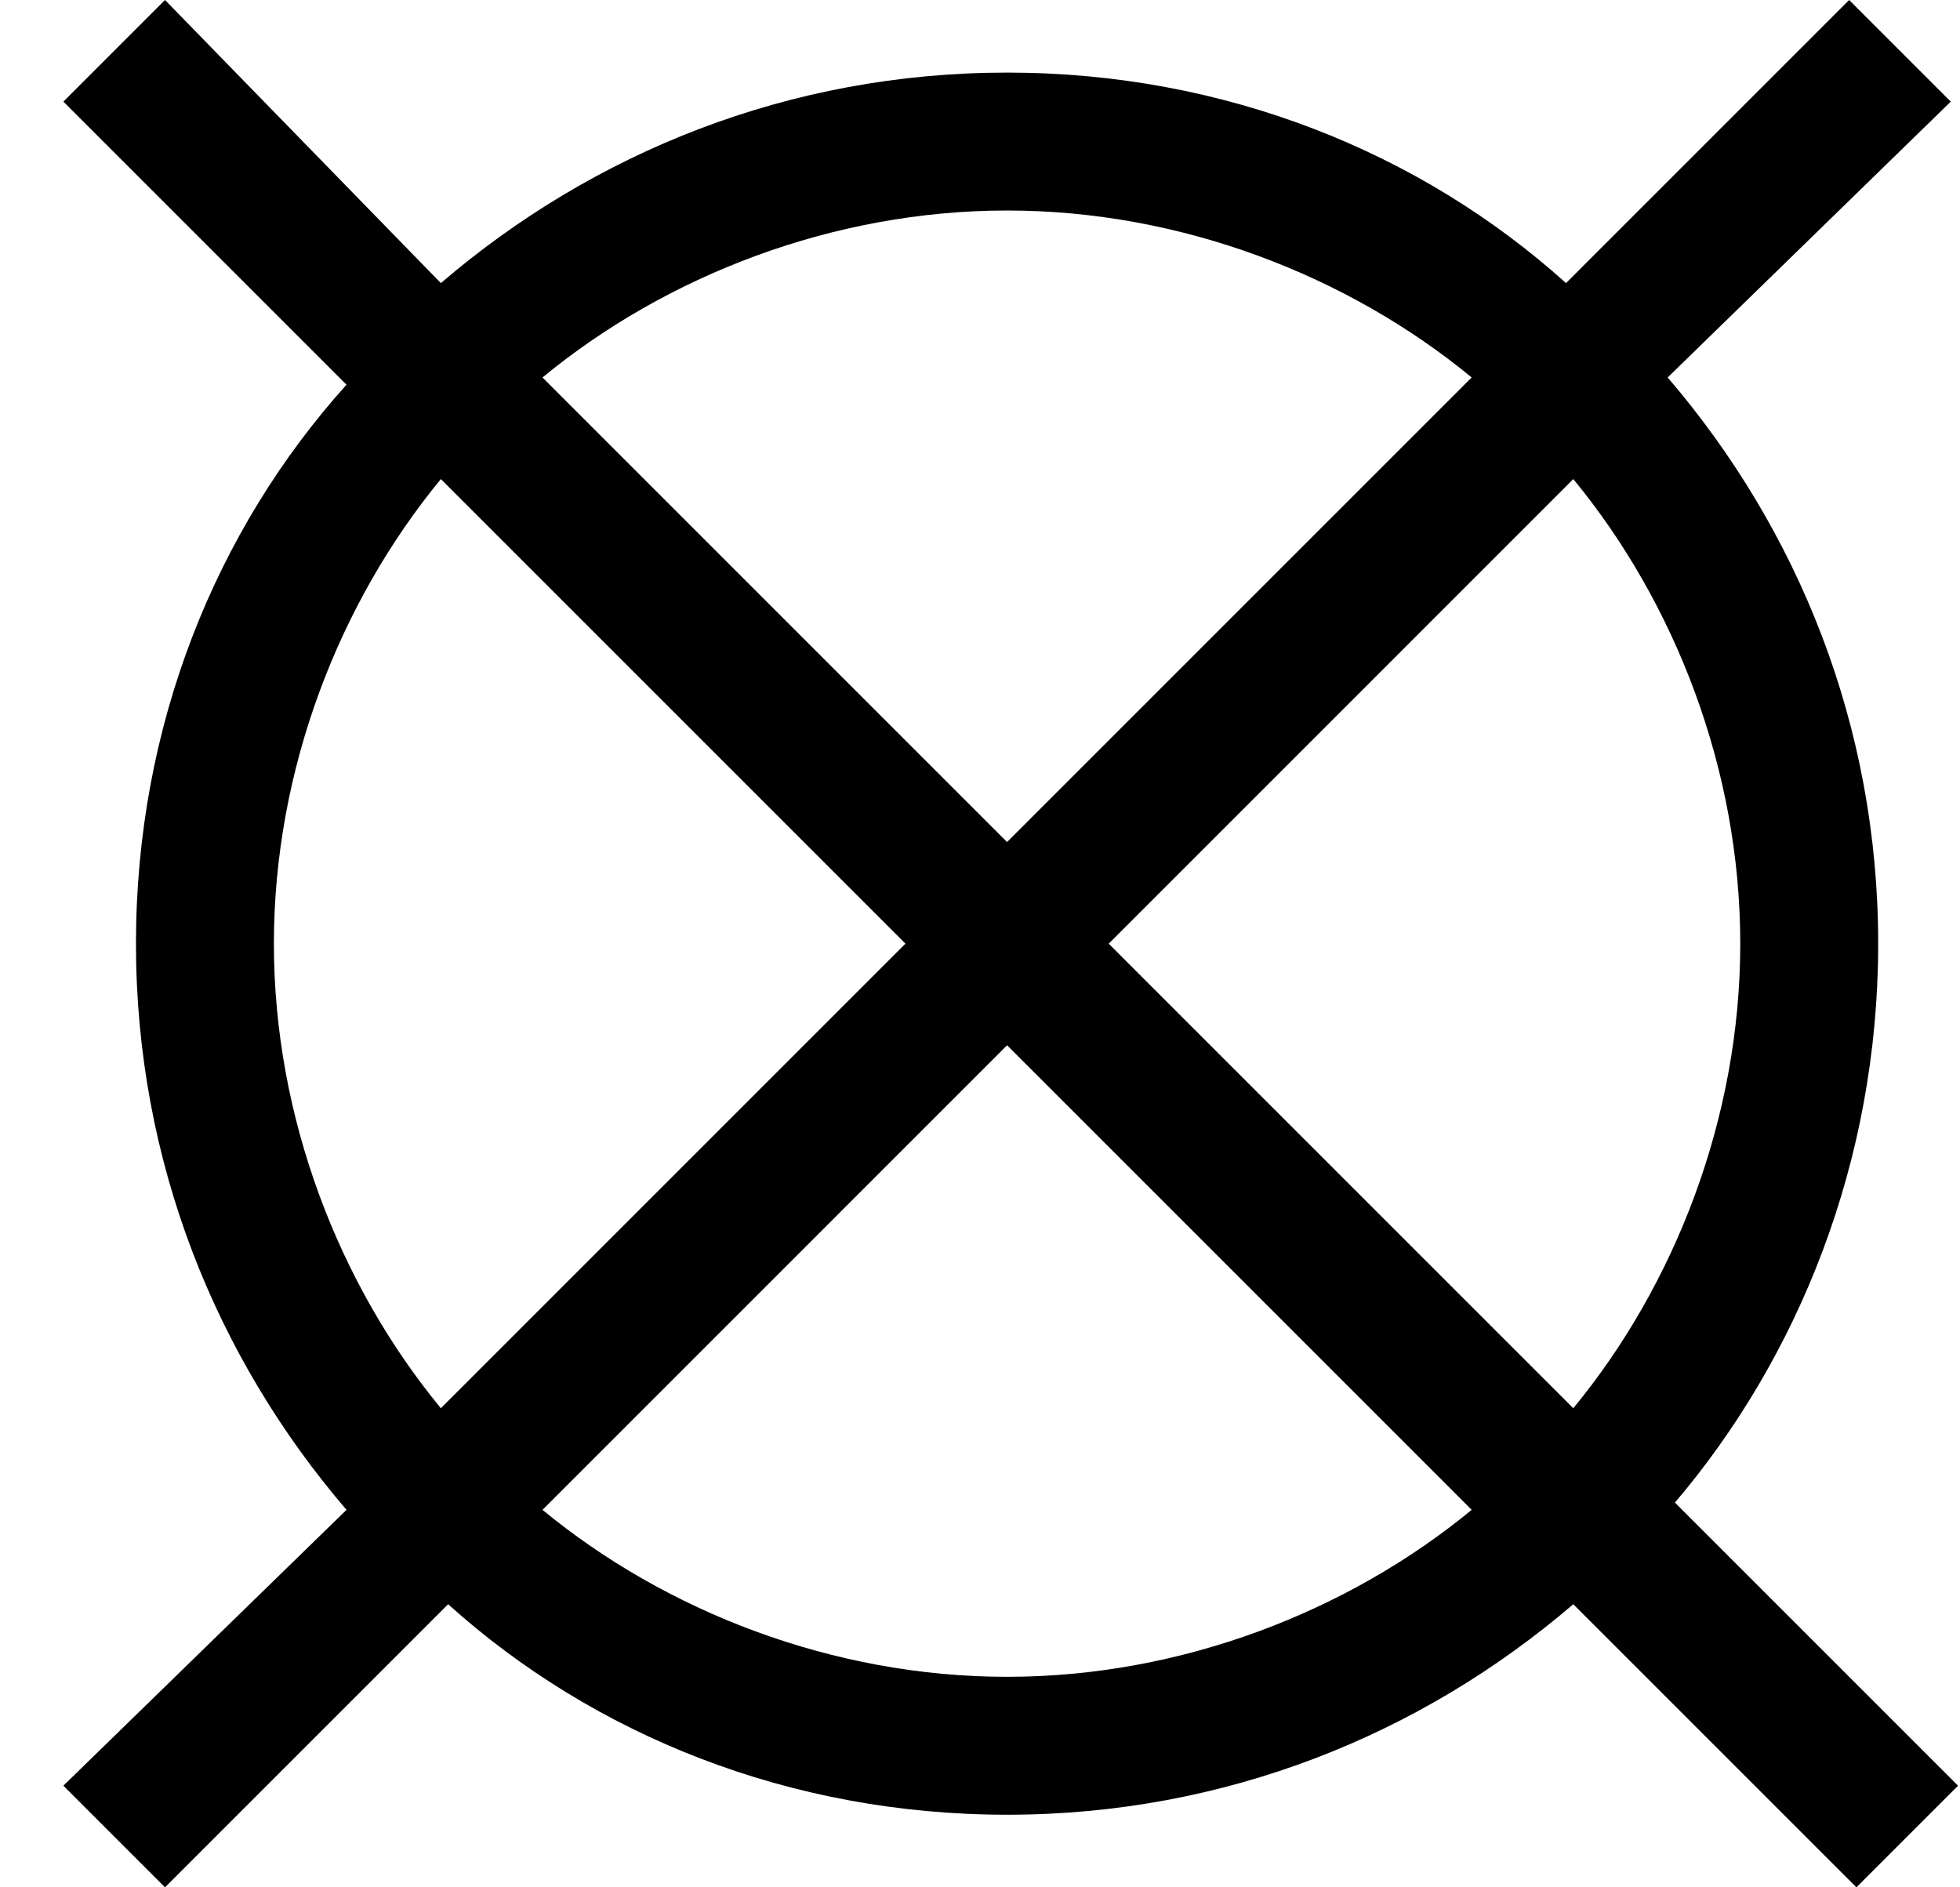 <?xml version="1.0" encoding="UTF-8"?>
<svg width="27px" height="26px" viewBox="0 0 27 26" version="1.1" xmlns="http://www.w3.org/2000/svg" xmlns:xlink="http://www.w3.org/1999/xlink">
    <title>icon-donotdryclean</title>
    <g id="Page-1" stroke="none" stroke-width="1" fill="none" fill-rule="evenodd">
        <g id="tonisailer_care_icons" transform="translate(-436, -91)">
            <g id="icon-donotdryclean" transform="translate(436.873, 91)">
                <path d="M19.4,5.2 C17.7,3.8 15.4,2.9 13,2.9 C10.6,2.9 8.3,3.8 6.6,5.2 L13,11.6 L19.4,5.2 Z M5.2,6.6 C3.8,8.3 2.9,10.6 2.9,13 C2.9,15.4 3.8,17.7 5.2,19.4 L11.6,13 L5.2,6.6 Z M20.8,19.4 C22.2,17.7 23.1,15.4 23.1,13 C23.1,10.6 22.2,8.3 20.8,6.6 L14.4,13 L20.8,19.4 Z M6.6,20.8 C8.3,22.2 10.6,23.1 13,23.1 C15.4,23.1 17.7,22.2 19.4,20.8 L13,14.4 L6.6,20.8 Z" id="Shape"></path>
                <path d="M25,13 C25,10 23.9,7.3 22.1,5.2 L26,1.4 L24.6,0 L20.7,3.9 C18.7,2.1 16,1 13,1 C10,1 7.3,2.1 5.2,3.9 L1.4,0 L0,1.4 L3.9,5.3 C2.1,7.3 1,10 1,13 C1,16 2.1,18.7 3.9,20.8 L0,24.6 L1.4,26 L5.3,22.1 C7.3,23.9 10,25 13,25 C16,25 18.7,23.9 20.8,22.1 L24.7,26 L26.1,24.6 L22.2,20.7 C23.9,18.7 25,16 25,13 Z M23.1,13 C23.1,15.4 22.2,17.7 20.8,19.4 L14.4,13 L20.8,6.6 C22.2,8.3 23.1,10.6 23.1,13 Z M13,2.9 C15.4,2.9 17.7,3.8 19.4,5.2 L13,11.6 L6.6,5.2 C8.3,3.8 10.6,2.9 13,2.9 Z M2.9,13 C2.9,10.6 3.8,8.3 5.2,6.6 L11.6,13 L5.2,19.4 C3.8,17.7 2.9,15.4 2.9,13 Z M13,23.1 C10.6,23.1 8.3,22.2 6.6,20.8 L13,14.4 L19.4,20.8 C17.7,22.2 15.4,23.1 13,23.1 Z" id="Shape" fill="#000000" fill-rule="nonzero"></path>
            </g>
        </g>
    </g>
</svg>